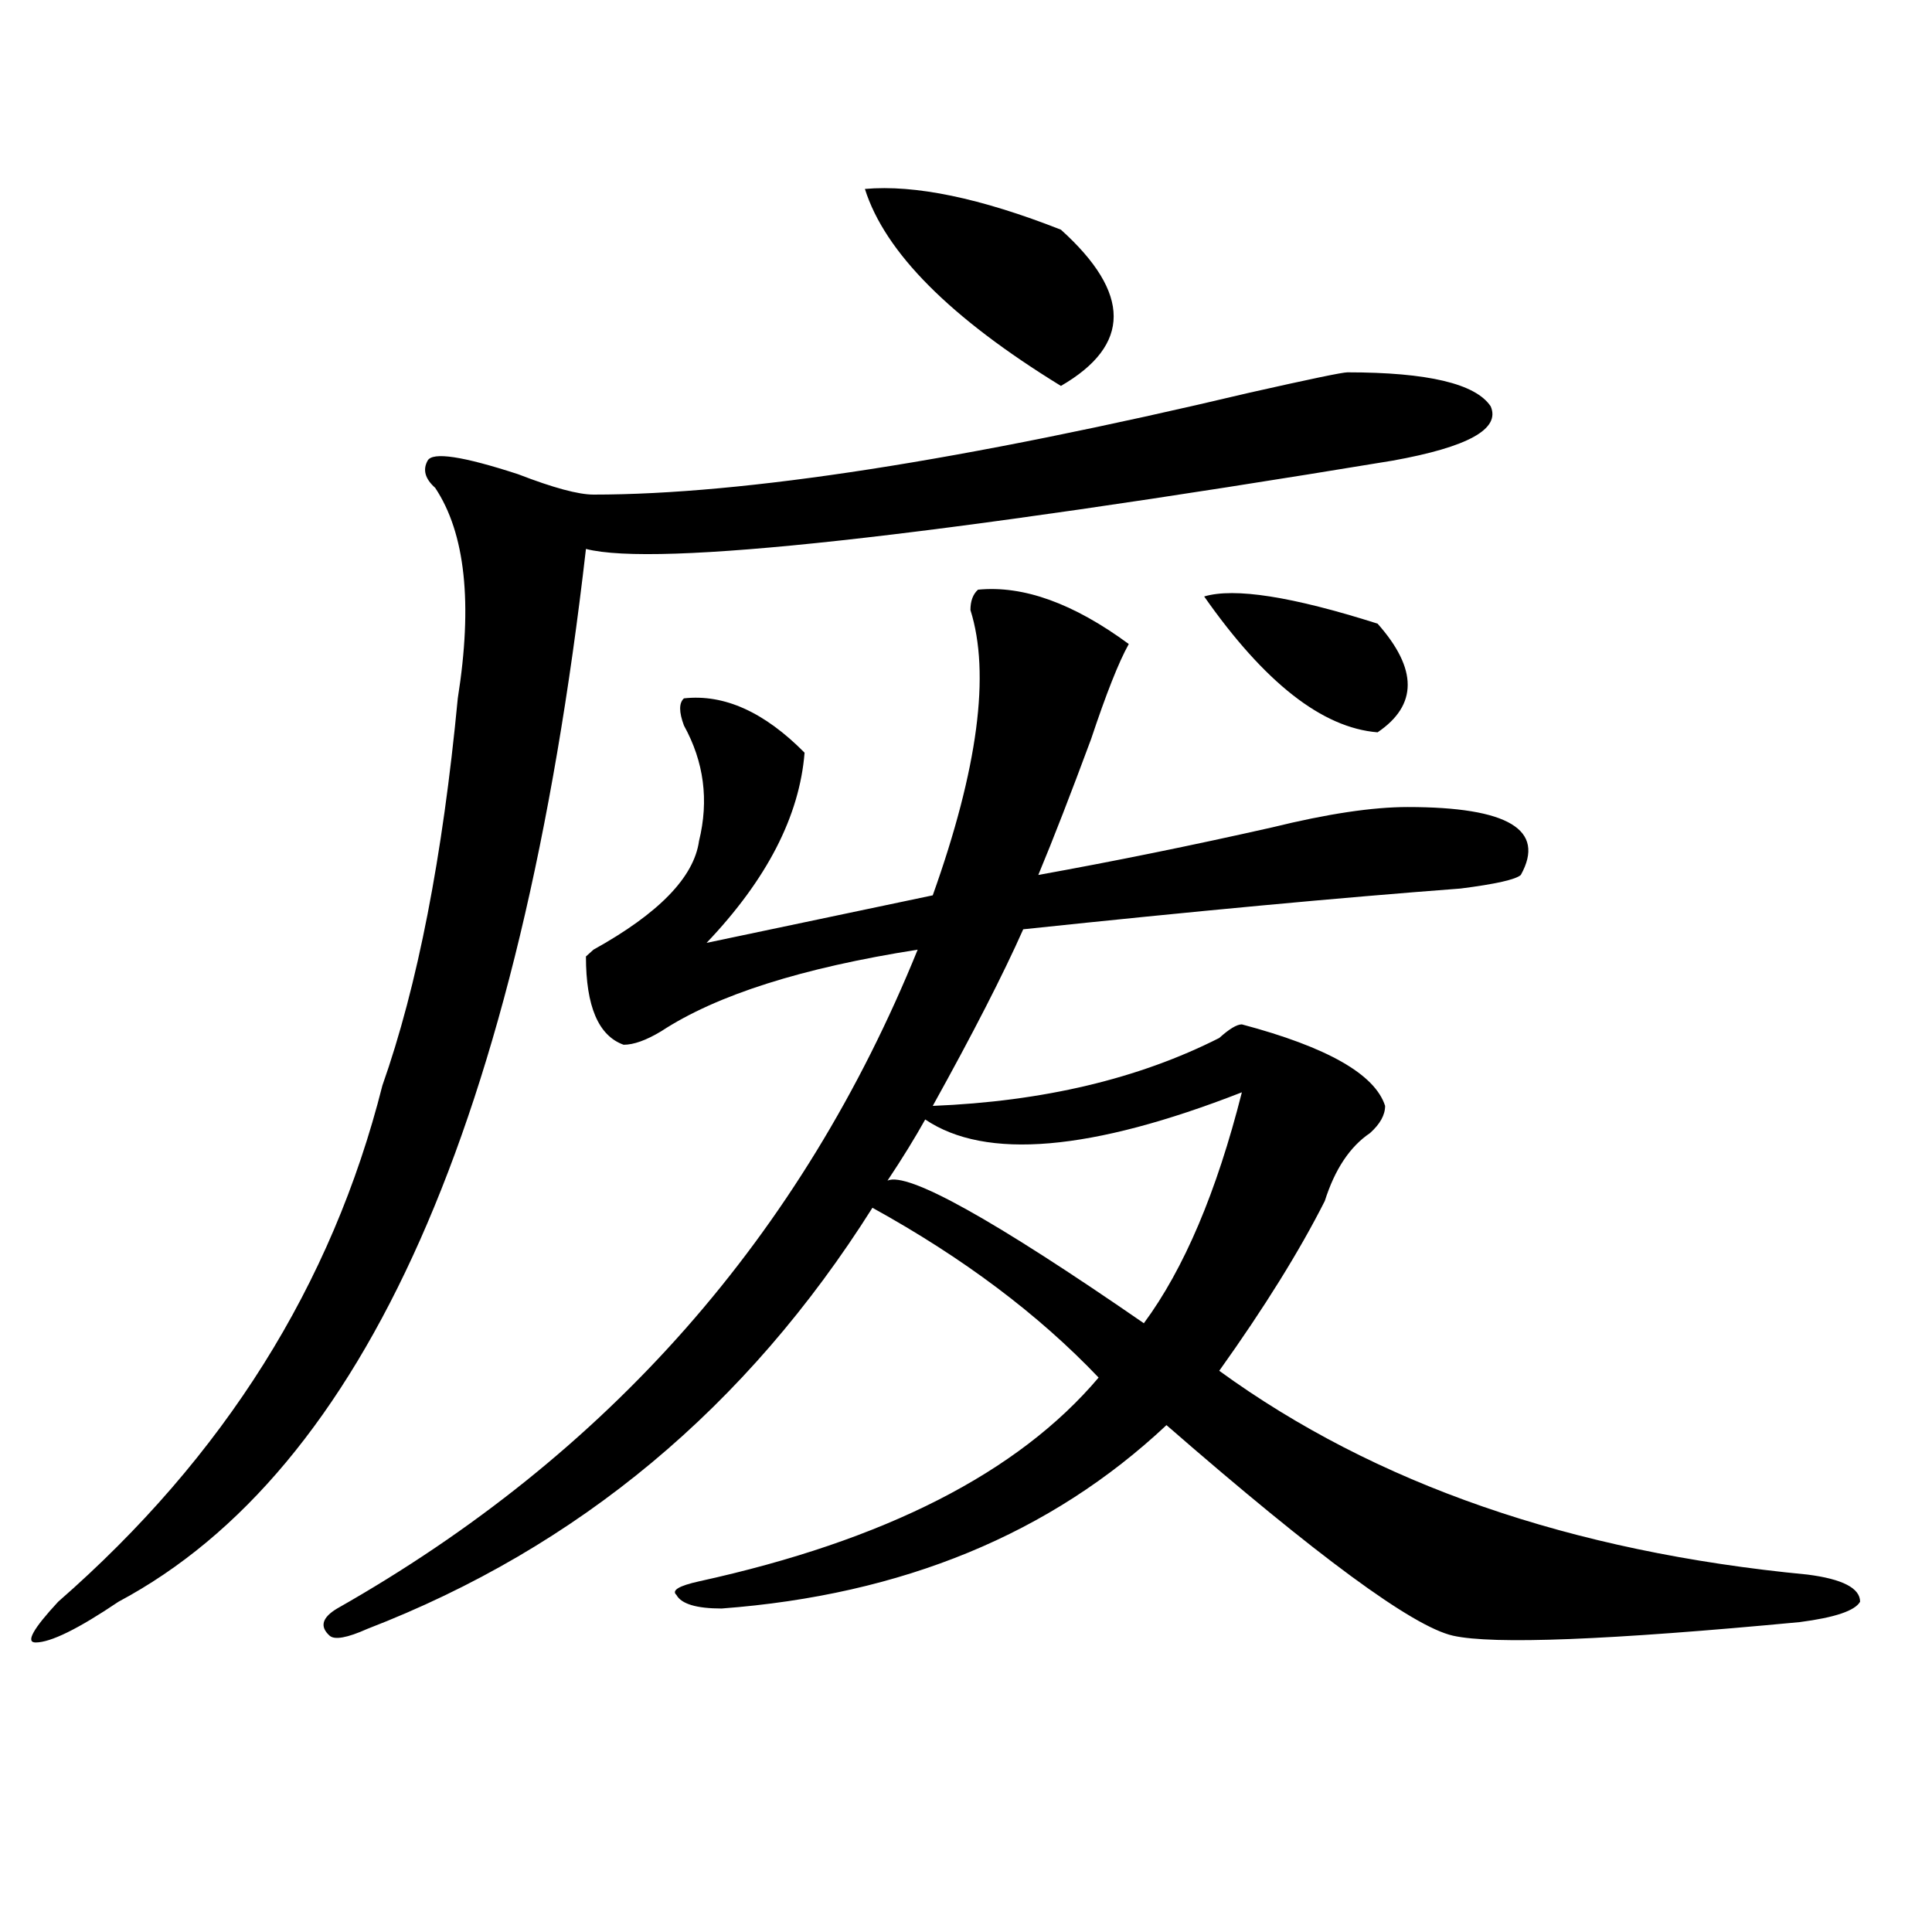 <?xml version="1.0" encoding="utf-8"?>
<!-- Generator: Adobe Illustrator 16.0.0, SVG Export Plug-In . SVG Version: 6.00 Build 0)  -->
<!DOCTYPE svg PUBLIC "-//W3C//DTD SVG 1.1//EN" "http://www.w3.org/Graphics/SVG/1.1/DTD/svg11.dtd">
<svg version="1.1" id="图层_1" xmlns="http://www.w3.org/2000/svg" xmlns:xlink="http://www.w3.org/1999/xlink" x="0px" y="0px"
	 width="1000px" height="1000px" viewBox="0 0 1000 1000" enable-background="new 0 0 1000 1000" xml:space="preserve">
<path d="M697.422,192.719c41.584,0,66.34,5.878,74.145,17.578c5.183,11.755-11.707,21.094-50.73,28.125
	c-241.945,39.881-381.149,55.097-417.551,45.703C269.444,579.438,188.776,761.097,61.34,829.047
	c-20.853,14.063-35.121,21.094-42.926,21.094c-5.243,0-1.341-7.031,11.707-21.094c85.852-74.981,141.765-164.025,167.801-267.188
	c18.171-51.525,31.219-118.322,39.023-200.391c7.805-49.219,3.902-85.528-11.707-108.984c-5.243-4.669-6.524-9.339-3.902-14.063
	c2.562-4.669,18.171-2.308,46.828,7.031C286.335,252.484,299.383,256,307.188,256c78.047,0,191.215-17.578,339.504-52.734
	C677.91,196.234,694.8,192.719,697.422,192.719z M506.207,305.219c23.414-2.307,49.389,7.031,78.047,28.125
	c-5.244,9.394-11.707,25.818-19.512,49.219c-10.427,28.125-19.512,51.581-27.316,70.313c39.023-7.031,79.327-15.216,120.973-24.609
	c28.597-7.031,52.011-10.547,70.242-10.547c52.011,0,71.522,11.756,58.535,35.156c-2.622,2.362-13.049,4.725-31.219,7.031
	C693.52,464.631,618.033,471.662,529.621,481c-10.427,23.456-26.036,53.943-46.828,91.406
	c57.193-2.307,106.644-14.063,148.289-35.156c5.183-4.669,9.085-7.031,11.707-7.031c44.206,11.756,68.9,25.818,74.145,42.188
	c0,4.725-2.622,9.394-7.805,14.063c-10.427,7.031-18.231,18.787-23.414,35.156c-13.049,25.818-31.219,55.097-54.633,87.891
	c80.607,58.612,182.068,93.769,304.383,105.469c18.17,2.307,27.316,7.031,27.316,14.063c-2.622,4.669-13.049,8.185-31.219,10.547
	c-98.9,9.338-158.716,11.7-179.508,7.031c-20.854-4.725-70.242-41.034-148.289-108.984c-59.877,56.25-136.582,87.891-230.238,94.922
	c-13.049,0-20.854-2.362-23.414-7.031c-2.622-2.362,1.28-4.725,11.707-7.031c96.217-21.094,165.179-56.25,206.824-105.469
	c-31.219-32.794-70.242-62.072-117.07-87.891c-65.06,103.162-152.191,175.781-261.457,217.969
	c-10.427,4.669-16.95,5.822-19.512,3.516c-5.243-4.725-3.902-9.394,3.902-14.063c140.484-79.65,240.604-193.359,300.48-341.016
	c-59.877,9.394-104.083,23.456-132.68,42.188c-7.805,4.725-14.329,7.031-19.512,7.031c-13.048-4.669-19.512-19.885-19.512-45.703
	l3.902-3.516c33.779-18.731,52.011-37.463,54.633-56.25c5.183-21.094,2.561-40.979-7.805-59.766c-2.622-7.031-2.622-11.7,0-14.063
	c20.792-2.307,41.584,7.031,62.438,28.125c-2.622,32.85-19.512,65.644-50.73,98.438l117.07-24.609
	c23.414-65.588,29.877-114.807,19.512-147.656C502.305,311.097,503.585,307.581,506.207,305.219z M447.672,97.797
	c25.975-2.308,59.815,4.724,101.461,21.094c36.401,32.849,36.401,59.766,0,80.859C491.878,164.594,458.037,130.646,447.672,97.797z
	 M642.789,565.375c-78.047,30.487-132.68,35.156-163.898,14.063c-5.244,9.394-11.707,19.94-19.512,31.641
	c10.365-4.669,54.633,19.94,132.68,73.828C612.851,656.781,629.74,616.956,642.789,565.375z M623.277,308.734
	c15.609-4.669,45.486,0,89.754,14.063c20.792,23.456,20.792,42.188,0,56.25C684.373,376.74,654.496,353.284,623.277,308.734z"/>
</svg>
